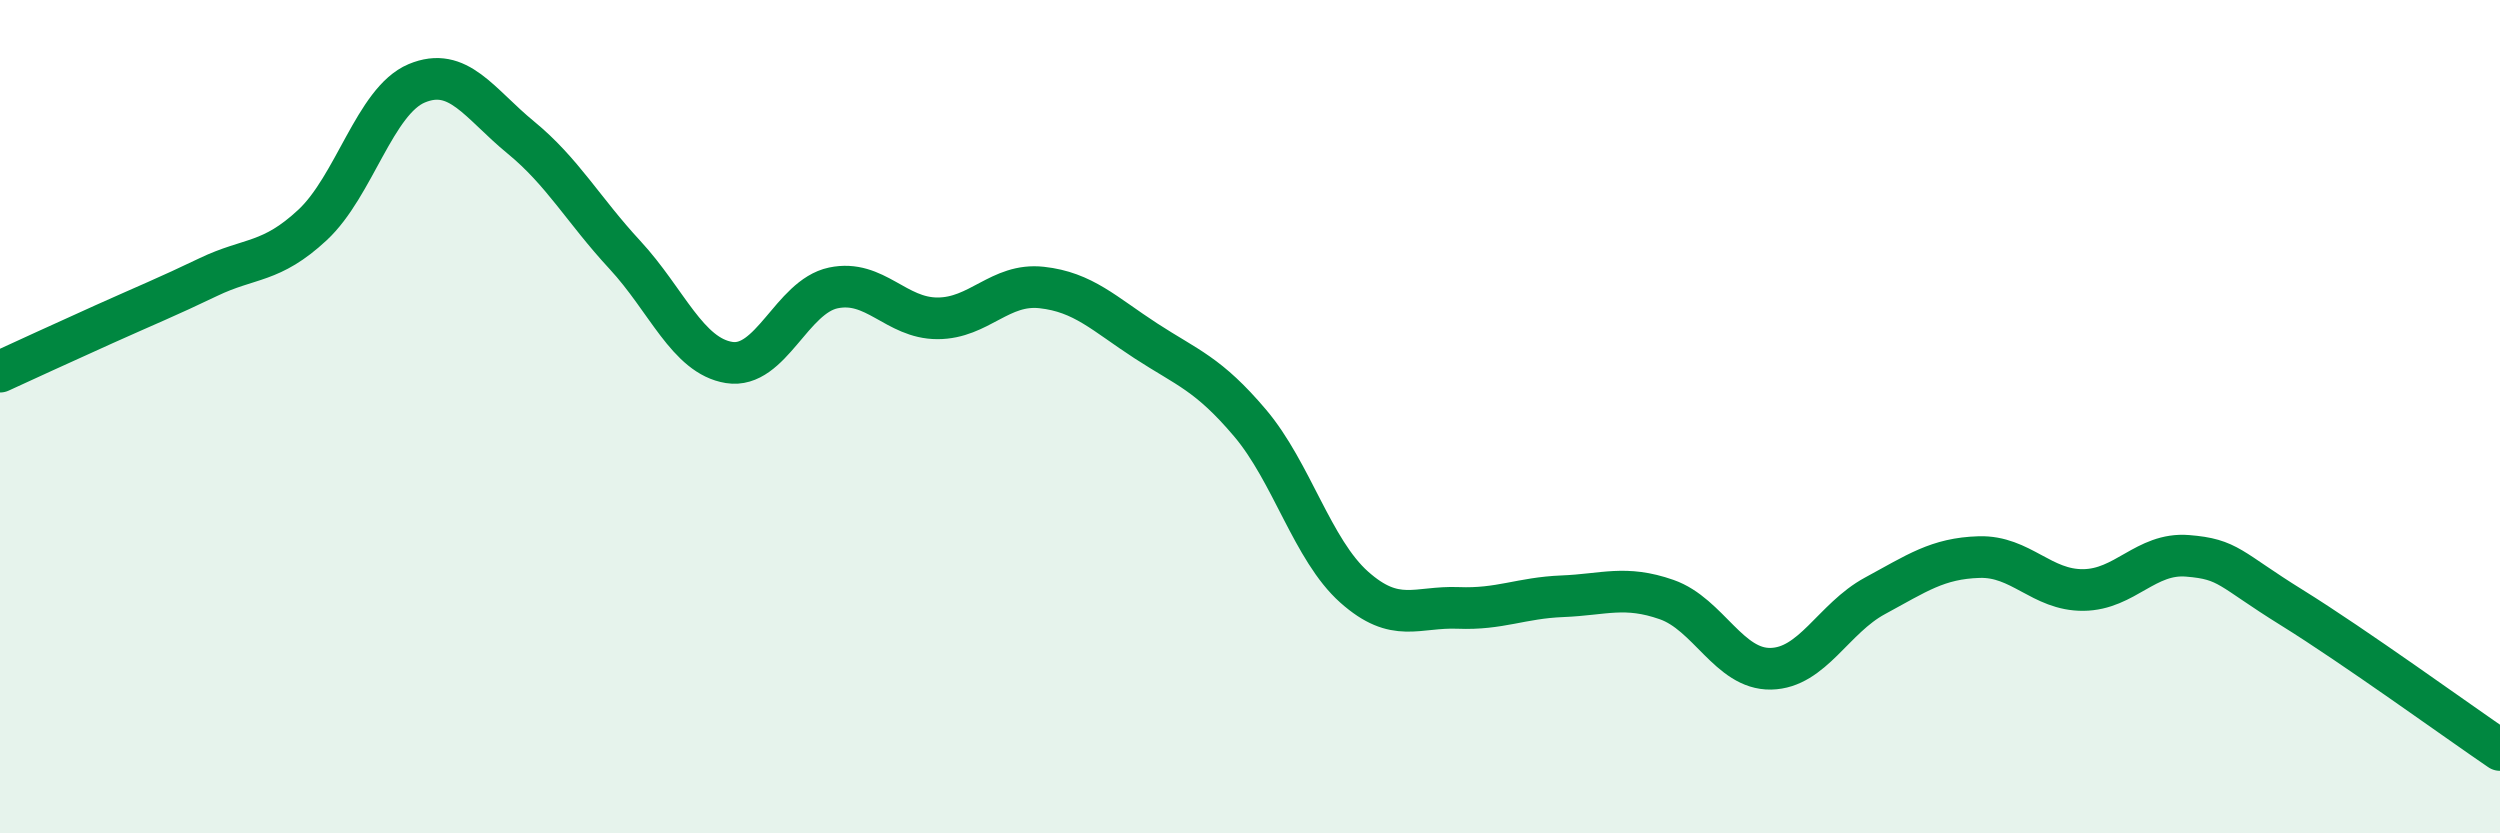 
    <svg width="60" height="20" viewBox="0 0 60 20" xmlns="http://www.w3.org/2000/svg">
      <path
        d="M 0,8.92 C 0.5,8.69 1.5,8.23 2.5,7.78 C 3.5,7.33 4,7.13 5,6.65 C 6,6.17 6.5,6.33 7.5,5.4 C 8.5,4.47 9,2.42 10,2 C 11,1.58 11.5,2.48 12.5,3.3 C 13.5,4.12 14,5.04 15,6.12 C 16,7.2 16.5,8.54 17.5,8.7 C 18.5,8.86 19,7.12 20,6.91 C 21,6.7 21.5,7.64 22.5,7.64 C 23.5,7.64 24,6.79 25,6.9 C 26,7.01 26.5,7.53 27.5,8.18 C 28.5,8.83 29,8.97 30,10.15 C 31,11.33 31.5,13.2 32.5,14.09 C 33.5,14.98 34,14.55 35,14.59 C 36,14.63 36.5,14.35 37.5,14.31 C 38.5,14.27 39,14.04 40,14.39 C 41,14.74 41.5,16.07 42.5,16.05 C 43.5,16.03 44,14.84 45,14.3 C 46,13.76 46.5,13.4 47.5,13.37 C 48.5,13.34 49,14.17 50,14.16 C 51,14.15 51.5,13.26 52.5,13.34 C 53.5,13.42 53.5,13.65 55,14.58 C 56.5,15.51 59,17.32 60,18L60 20L0 20Z"
        fill="#008740"
        opacity="0.1"
        stroke-linecap="round"
        stroke-linejoin="round"
      />
      <path
        d="M 0,8.92 C 0.5,8.69 1.5,8.23 2.5,7.78 C 3.5,7.33 4,7.13 5,6.65 C 6,6.17 6.5,6.33 7.5,5.4 C 8.5,4.47 9,2.42 10,2 C 11,1.58 11.5,2.48 12.5,3.3 C 13.5,4.12 14,5.04 15,6.12 C 16,7.2 16.5,8.54 17.5,8.7 C 18.5,8.86 19,7.12 20,6.91 C 21,6.7 21.5,7.64 22.5,7.64 C 23.5,7.64 24,6.79 25,6.9 C 26,7.01 26.5,7.53 27.5,8.18 C 28.5,8.83 29,8.97 30,10.15 C 31,11.33 31.5,13.2 32.5,14.09 C 33.5,14.98 34,14.55 35,14.59 C 36,14.63 36.5,14.35 37.5,14.31 C 38.5,14.27 39,14.04 40,14.39 C 41,14.74 41.5,16.07 42.5,16.05 C 43.5,16.03 44,14.84 45,14.3 C 46,13.76 46.5,13.4 47.5,13.37 C 48.5,13.34 49,14.17 50,14.16 C 51,14.15 51.5,13.26 52.5,13.34 C 53.5,13.42 53.5,13.65 55,14.58 C 56.5,15.51 59,17.32 60,18"
        stroke="#008740"
        stroke-width="1"
        fill="none"
        stroke-linecap="round"
        stroke-linejoin="round"
      />
    </svg>
  